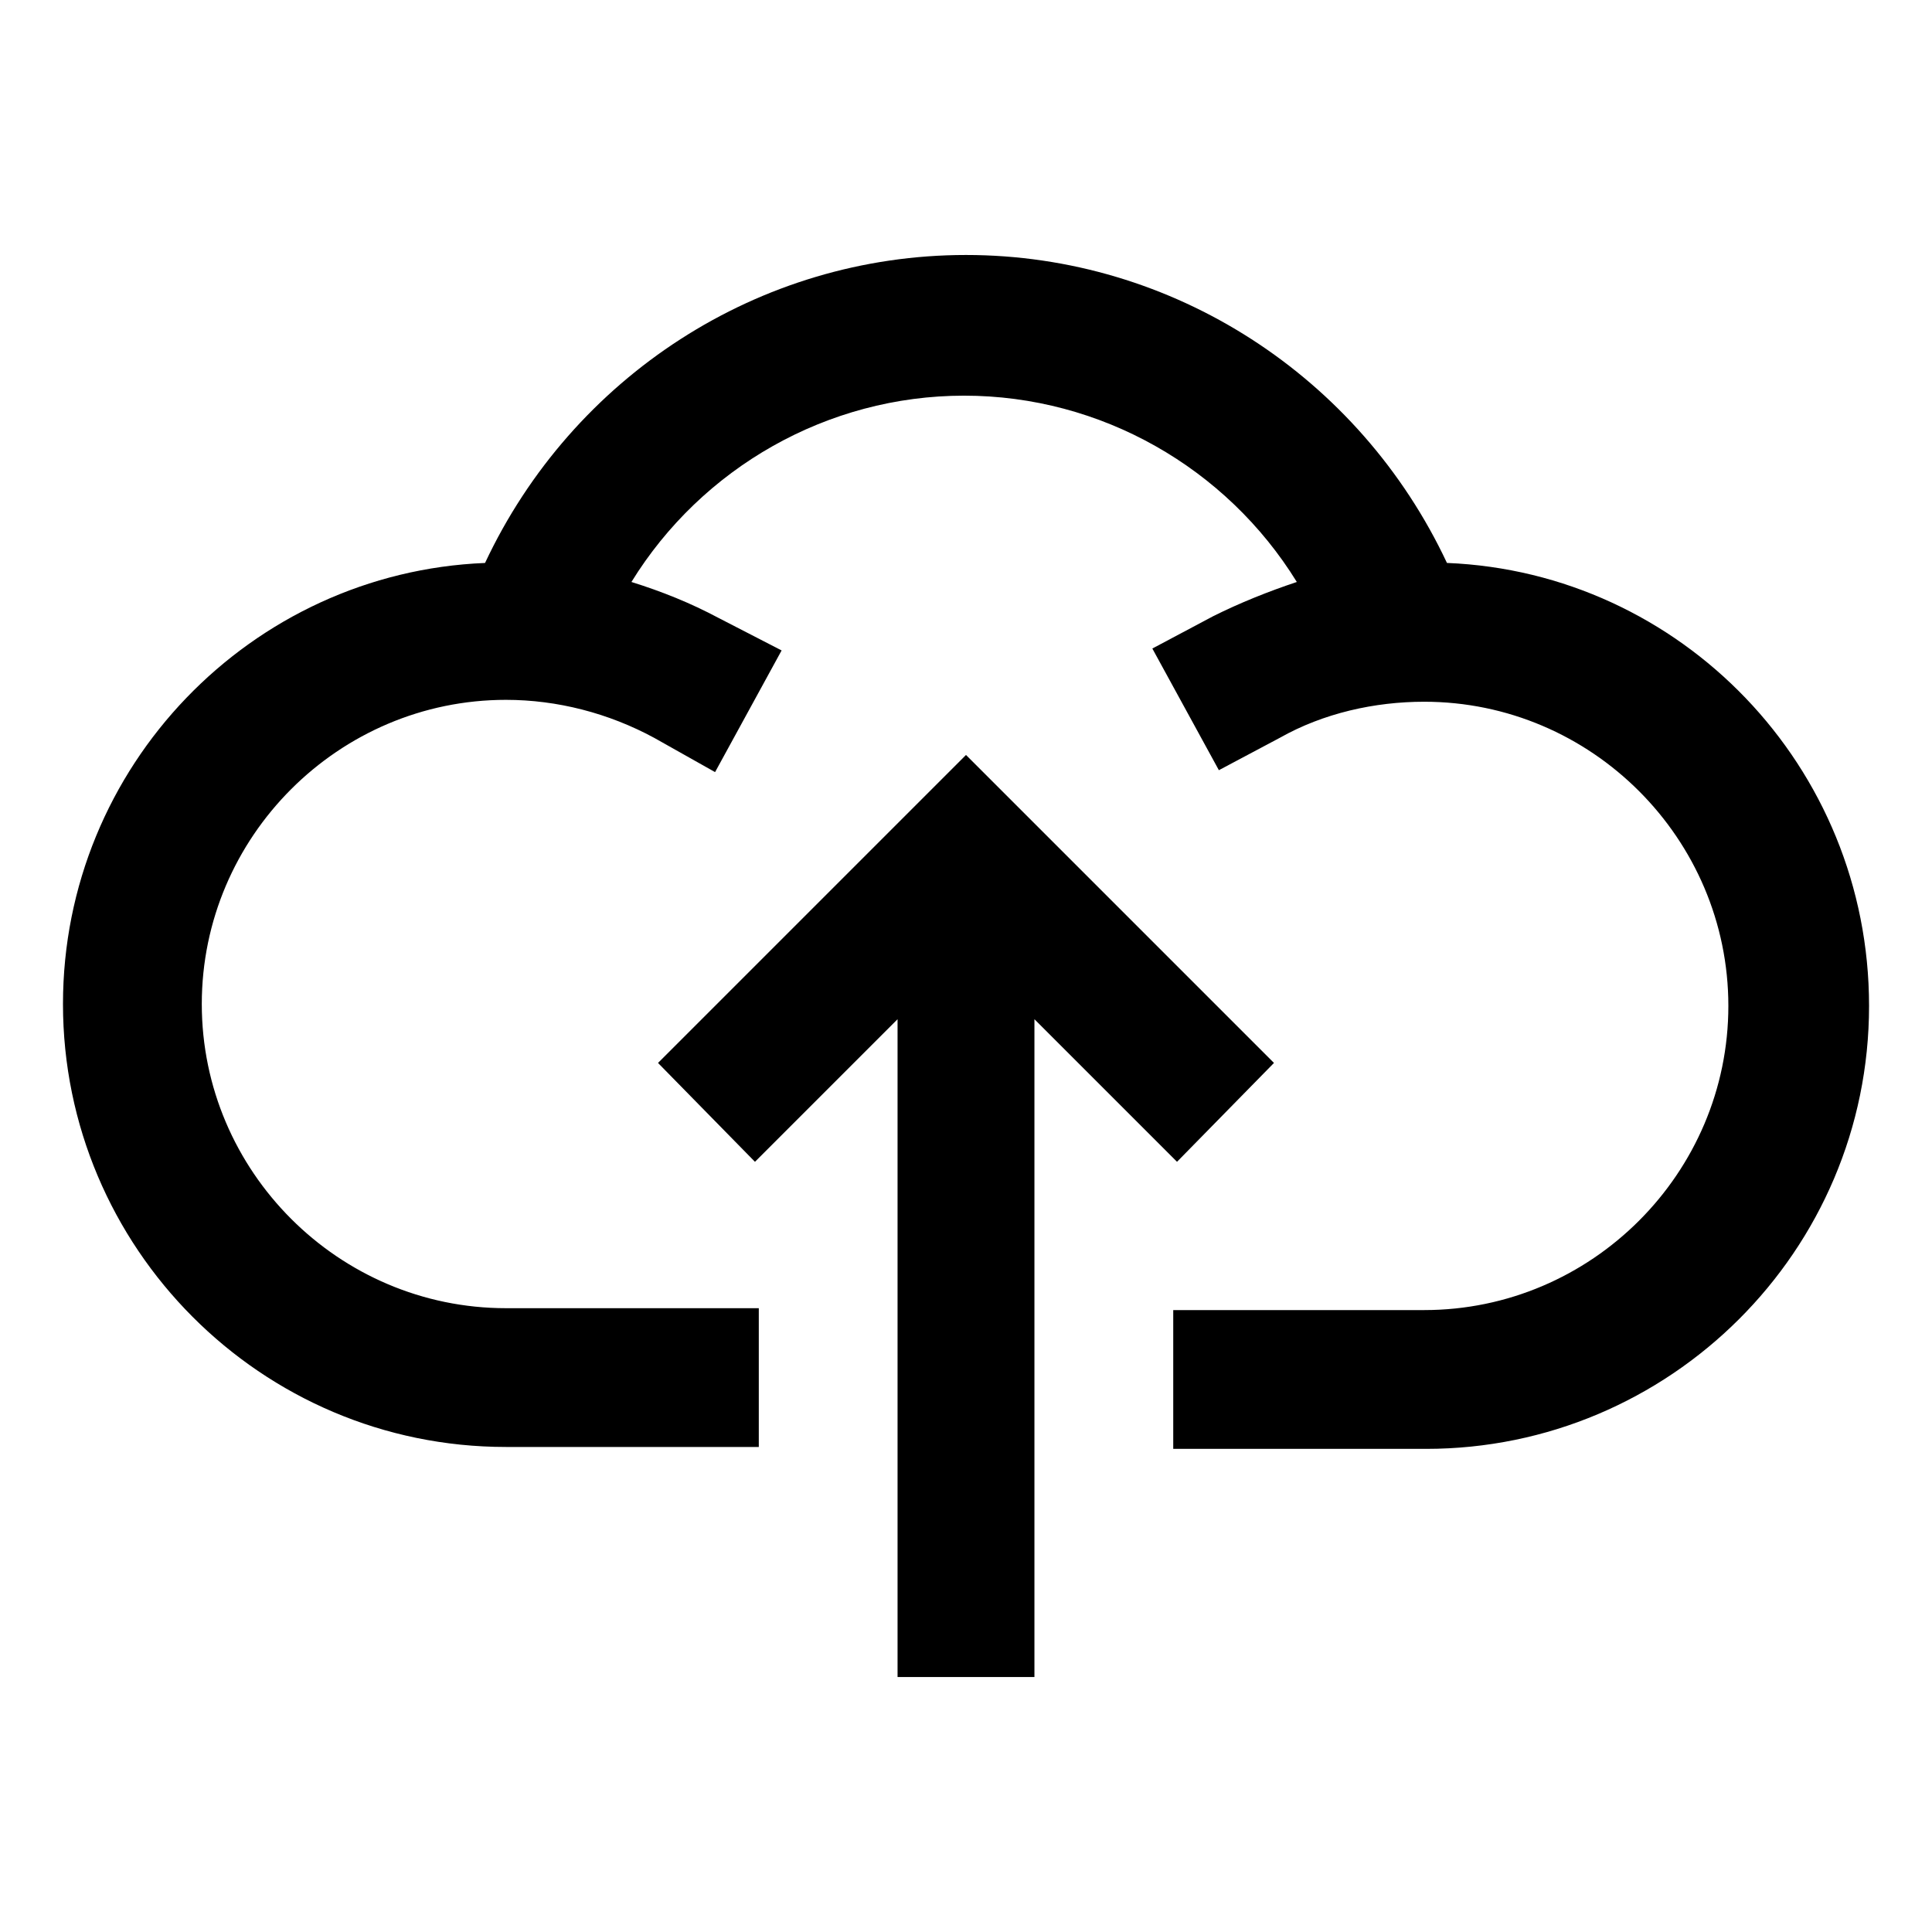 <?xml version="1.0" encoding="UTF-8"?>
<!-- The Best Svg Icon site in the world: iconSvg.co, Visit us! https://iconsvg.co -->
<svg fill="#000000" width="800px" height="800px" version="1.1" viewBox="144 144 512 512" xmlns="http://www.w3.org/2000/svg">
 <g>
  <path d="m527.46 293.19c-23.176-49.375-72.547-81.617-127.46-81.617s-104.29 32.242-127.46 81.617c-61.969 2.519-111.85 53.906-111.85 116.88 0 64.488 52.395 117.39 117.39 117.39h67.008v-36.777h-67.004c-44.336 0-80.609-36.273-80.609-80.609 0-44.336 36.273-80.609 80.609-80.609 13.602 0 27.207 3.527 39.297 10.078l16.121 9.07 17.633-32.242-16.625-8.57c-7.559-4.031-15.113-7.055-23.176-9.574 18.641-30.23 51.891-49.375 88.168-49.375 36.273 0 69.527 19.145 88.168 49.375-7.559 2.519-15.113 5.543-22.168 9.07l-16.121 8.566 17.633 32.242 16.121-8.566c11.586-6.551 25.191-9.574 38.289-9.574 44.336 0 80.609 36.273 80.609 80.609 0 44.336-36.273 80.609-80.609 80.609l-66.504 0.004v36.777h67.008c64.488 0 117.39-52.395 117.39-117.39 0-63.48-49.879-114.87-111.85-117.39z"/>
  <path d="m455.92 451.89 25.695-26.199-81.617-81.617-81.617 81.617 25.691 26.199 37.789-37.785v174.32h36.273v-174.32z"/>
 </g>
</svg>